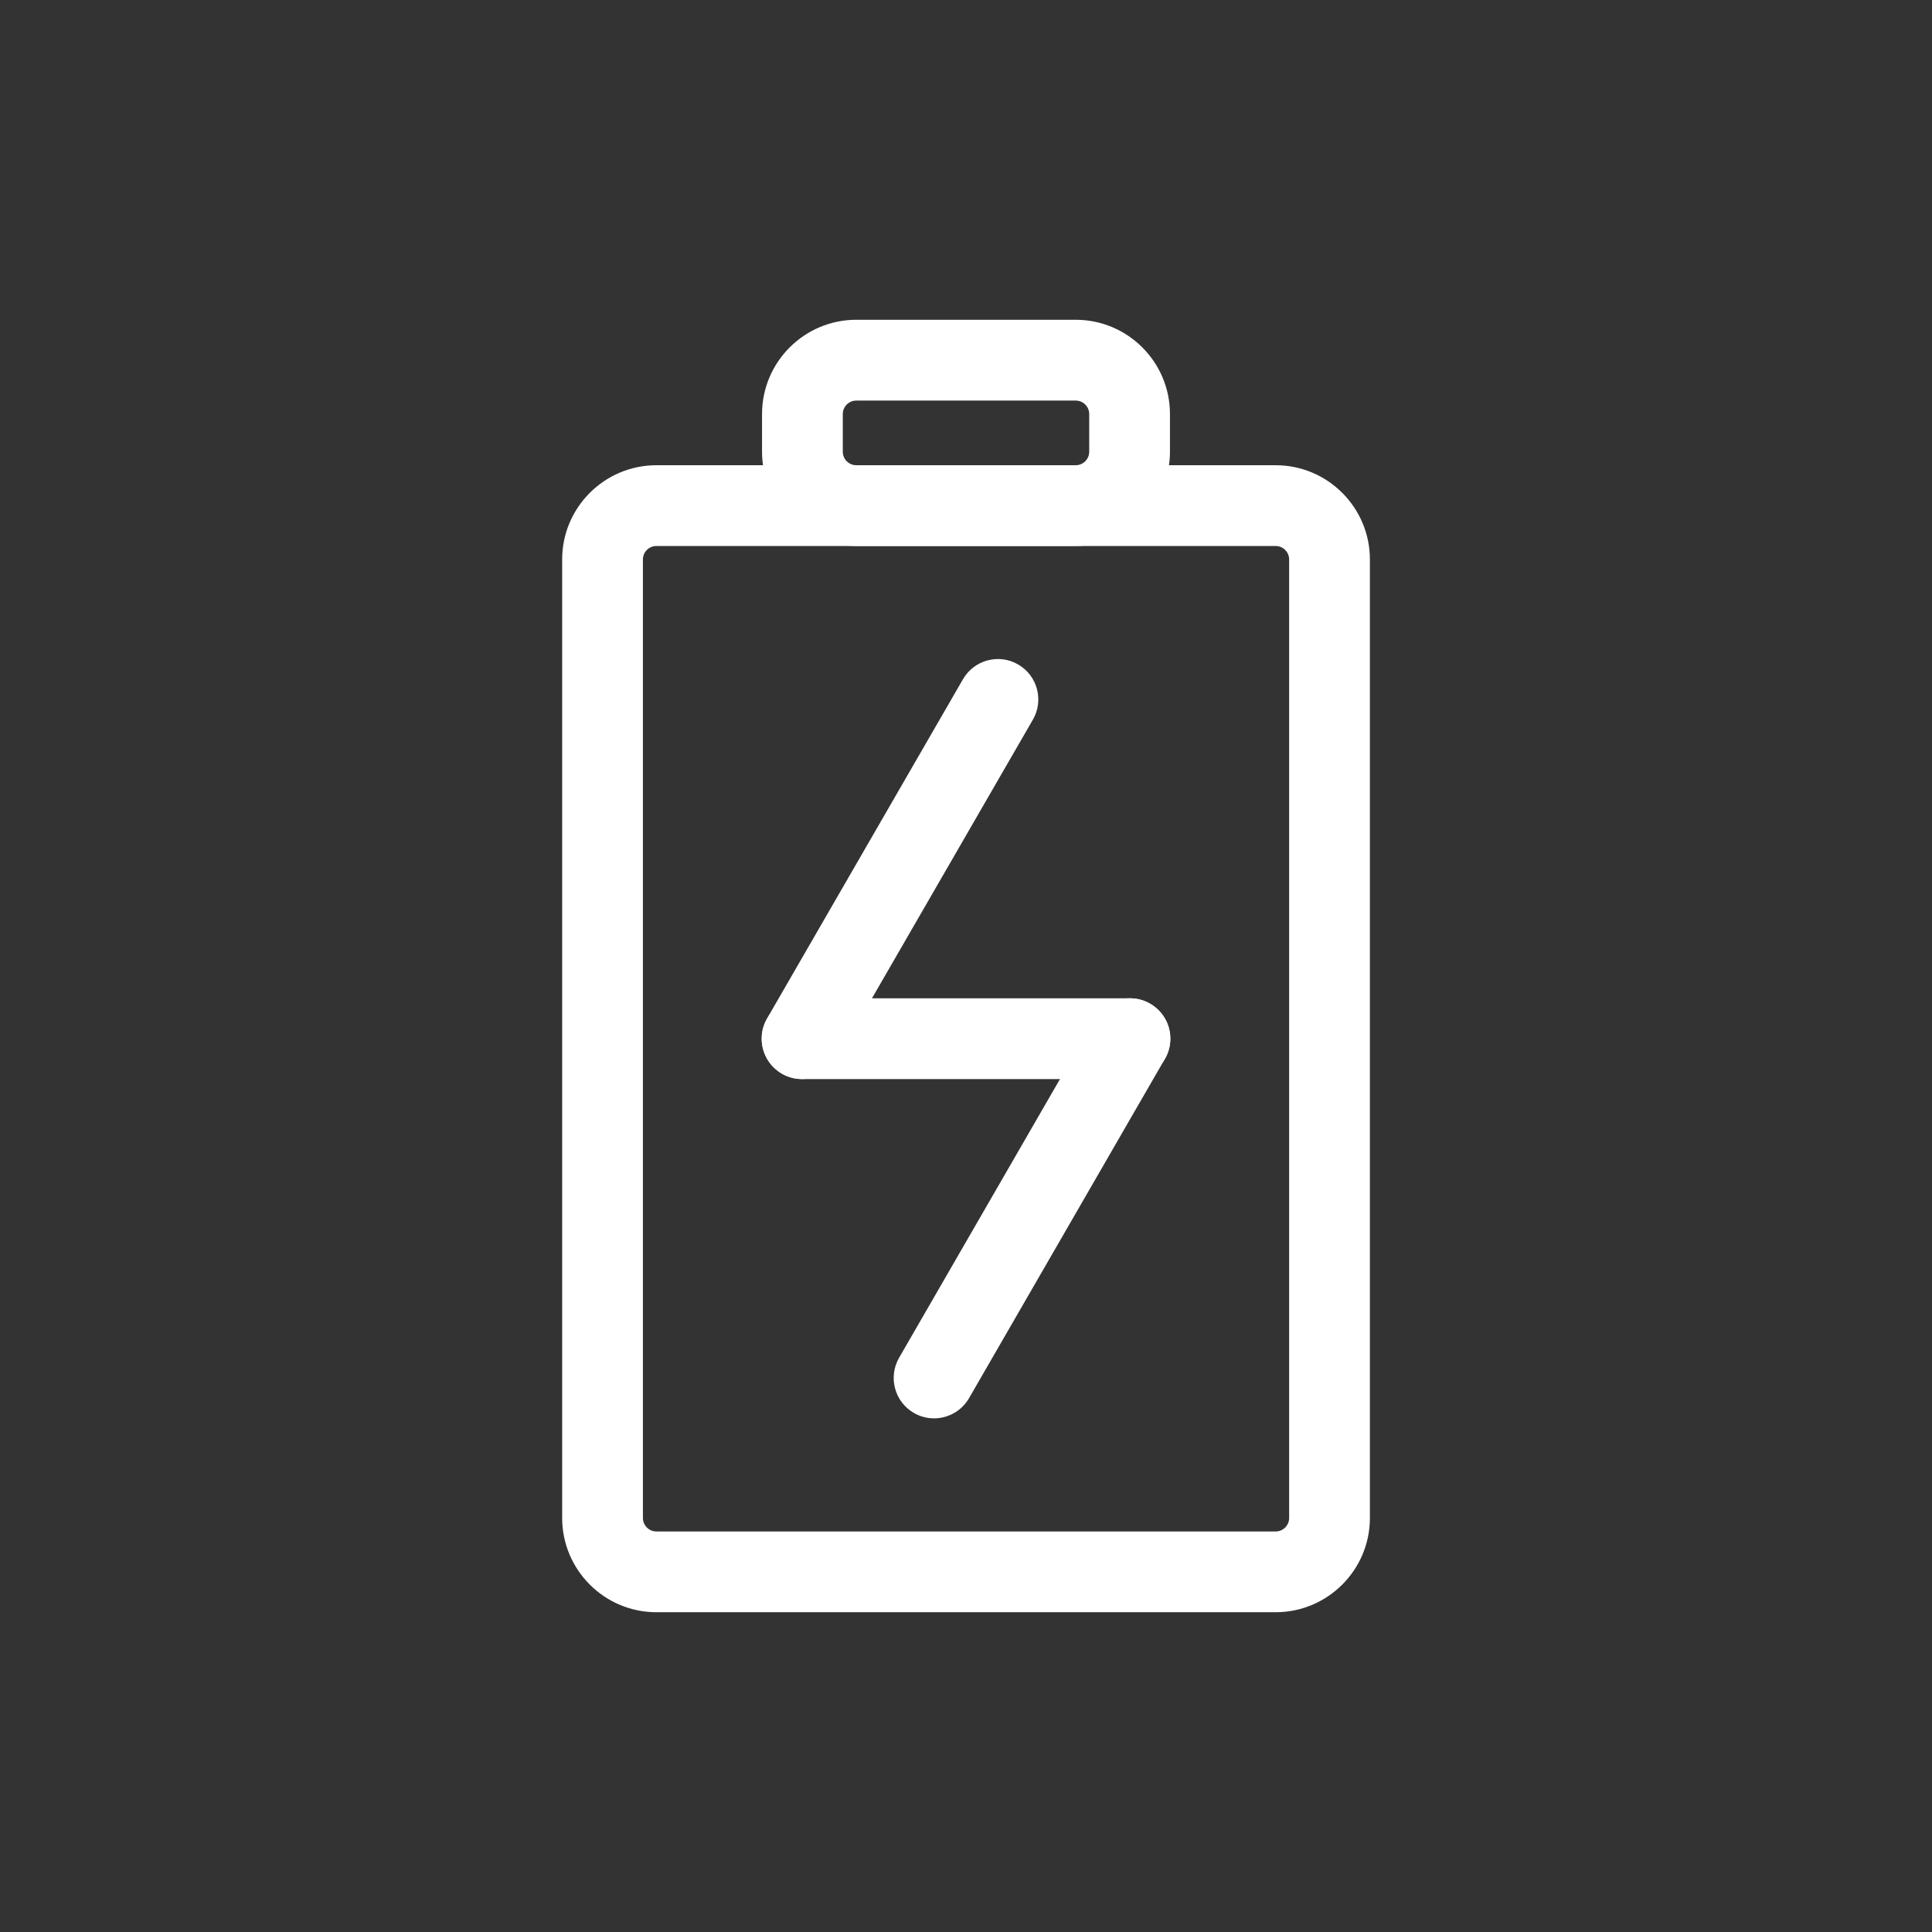 <svg width="35" height="35" viewBox="0 0 35 35" fill="none" xmlns="http://www.w3.org/2000/svg">
<rect x="0" y="0" width="35" height="35" fill="#333333" stroke="none"/>
<g id="Frame">
<path id="Vector" d="M23.109 29.207H11.891C10.95 29.207 10.184 28.441 10.184 27.499V10.135C10.184 9.194 10.95 8.428 11.891 8.428H23.11C24.051 8.428 24.817 9.194 24.817 10.135V27.5C24.817 28.441 24.051 29.207 23.109 29.207ZM11.891 9.891C11.757 9.891 11.647 10.001 11.647 10.135V27.5C11.647 27.634 11.757 27.744 11.891 27.744H23.11C23.244 27.744 23.354 27.634 23.354 27.5V10.135C23.354 10.001 23.244 9.891 23.11 9.891H11.891Z" fill="white"/>
<path id="Vector_2" d="M20.47 19.549H14.531C14.127 19.549 13.799 19.221 13.799 18.817C13.799 18.413 14.127 18.085 14.531 18.085H20.471C20.875 18.085 21.203 18.413 21.203 18.817C21.202 19.221 20.874 19.549 20.47 19.549Z" fill="white"/>
<path id="Vector_3" d="M16.921 25.695C16.797 25.695 16.671 25.663 16.556 25.597C16.206 25.395 16.086 24.947 16.288 24.597L19.836 18.451C20.038 18.101 20.487 17.98 20.835 18.183C21.186 18.385 21.305 18.833 21.103 19.183L17.555 25.329C17.42 25.563 17.173 25.695 16.921 25.695ZM14.529 19.548C14.405 19.548 14.279 19.517 14.164 19.45C13.814 19.248 13.694 18.8 13.896 18.451L17.445 12.305C17.647 11.955 18.095 11.835 18.444 12.037C18.794 12.239 18.914 12.687 18.712 13.037L15.163 19.182C15.028 19.417 14.782 19.548 14.529 19.548ZM19.488 9.891H15.512C14.571 9.891 13.805 9.125 13.805 8.184V7.501C13.805 6.559 14.571 5.793 15.512 5.793H19.488C20.429 5.793 21.195 6.559 21.195 7.501V8.184C21.194 9.125 20.428 9.891 19.488 9.891ZM15.512 7.257C15.378 7.257 15.268 7.366 15.268 7.501V8.184C15.268 8.318 15.378 8.428 15.512 8.428H19.488C19.622 8.428 19.732 8.318 19.732 8.184V7.501C19.732 7.366 19.622 7.257 19.488 7.257H15.512Z" fill="white"/>
</g>
</svg>
